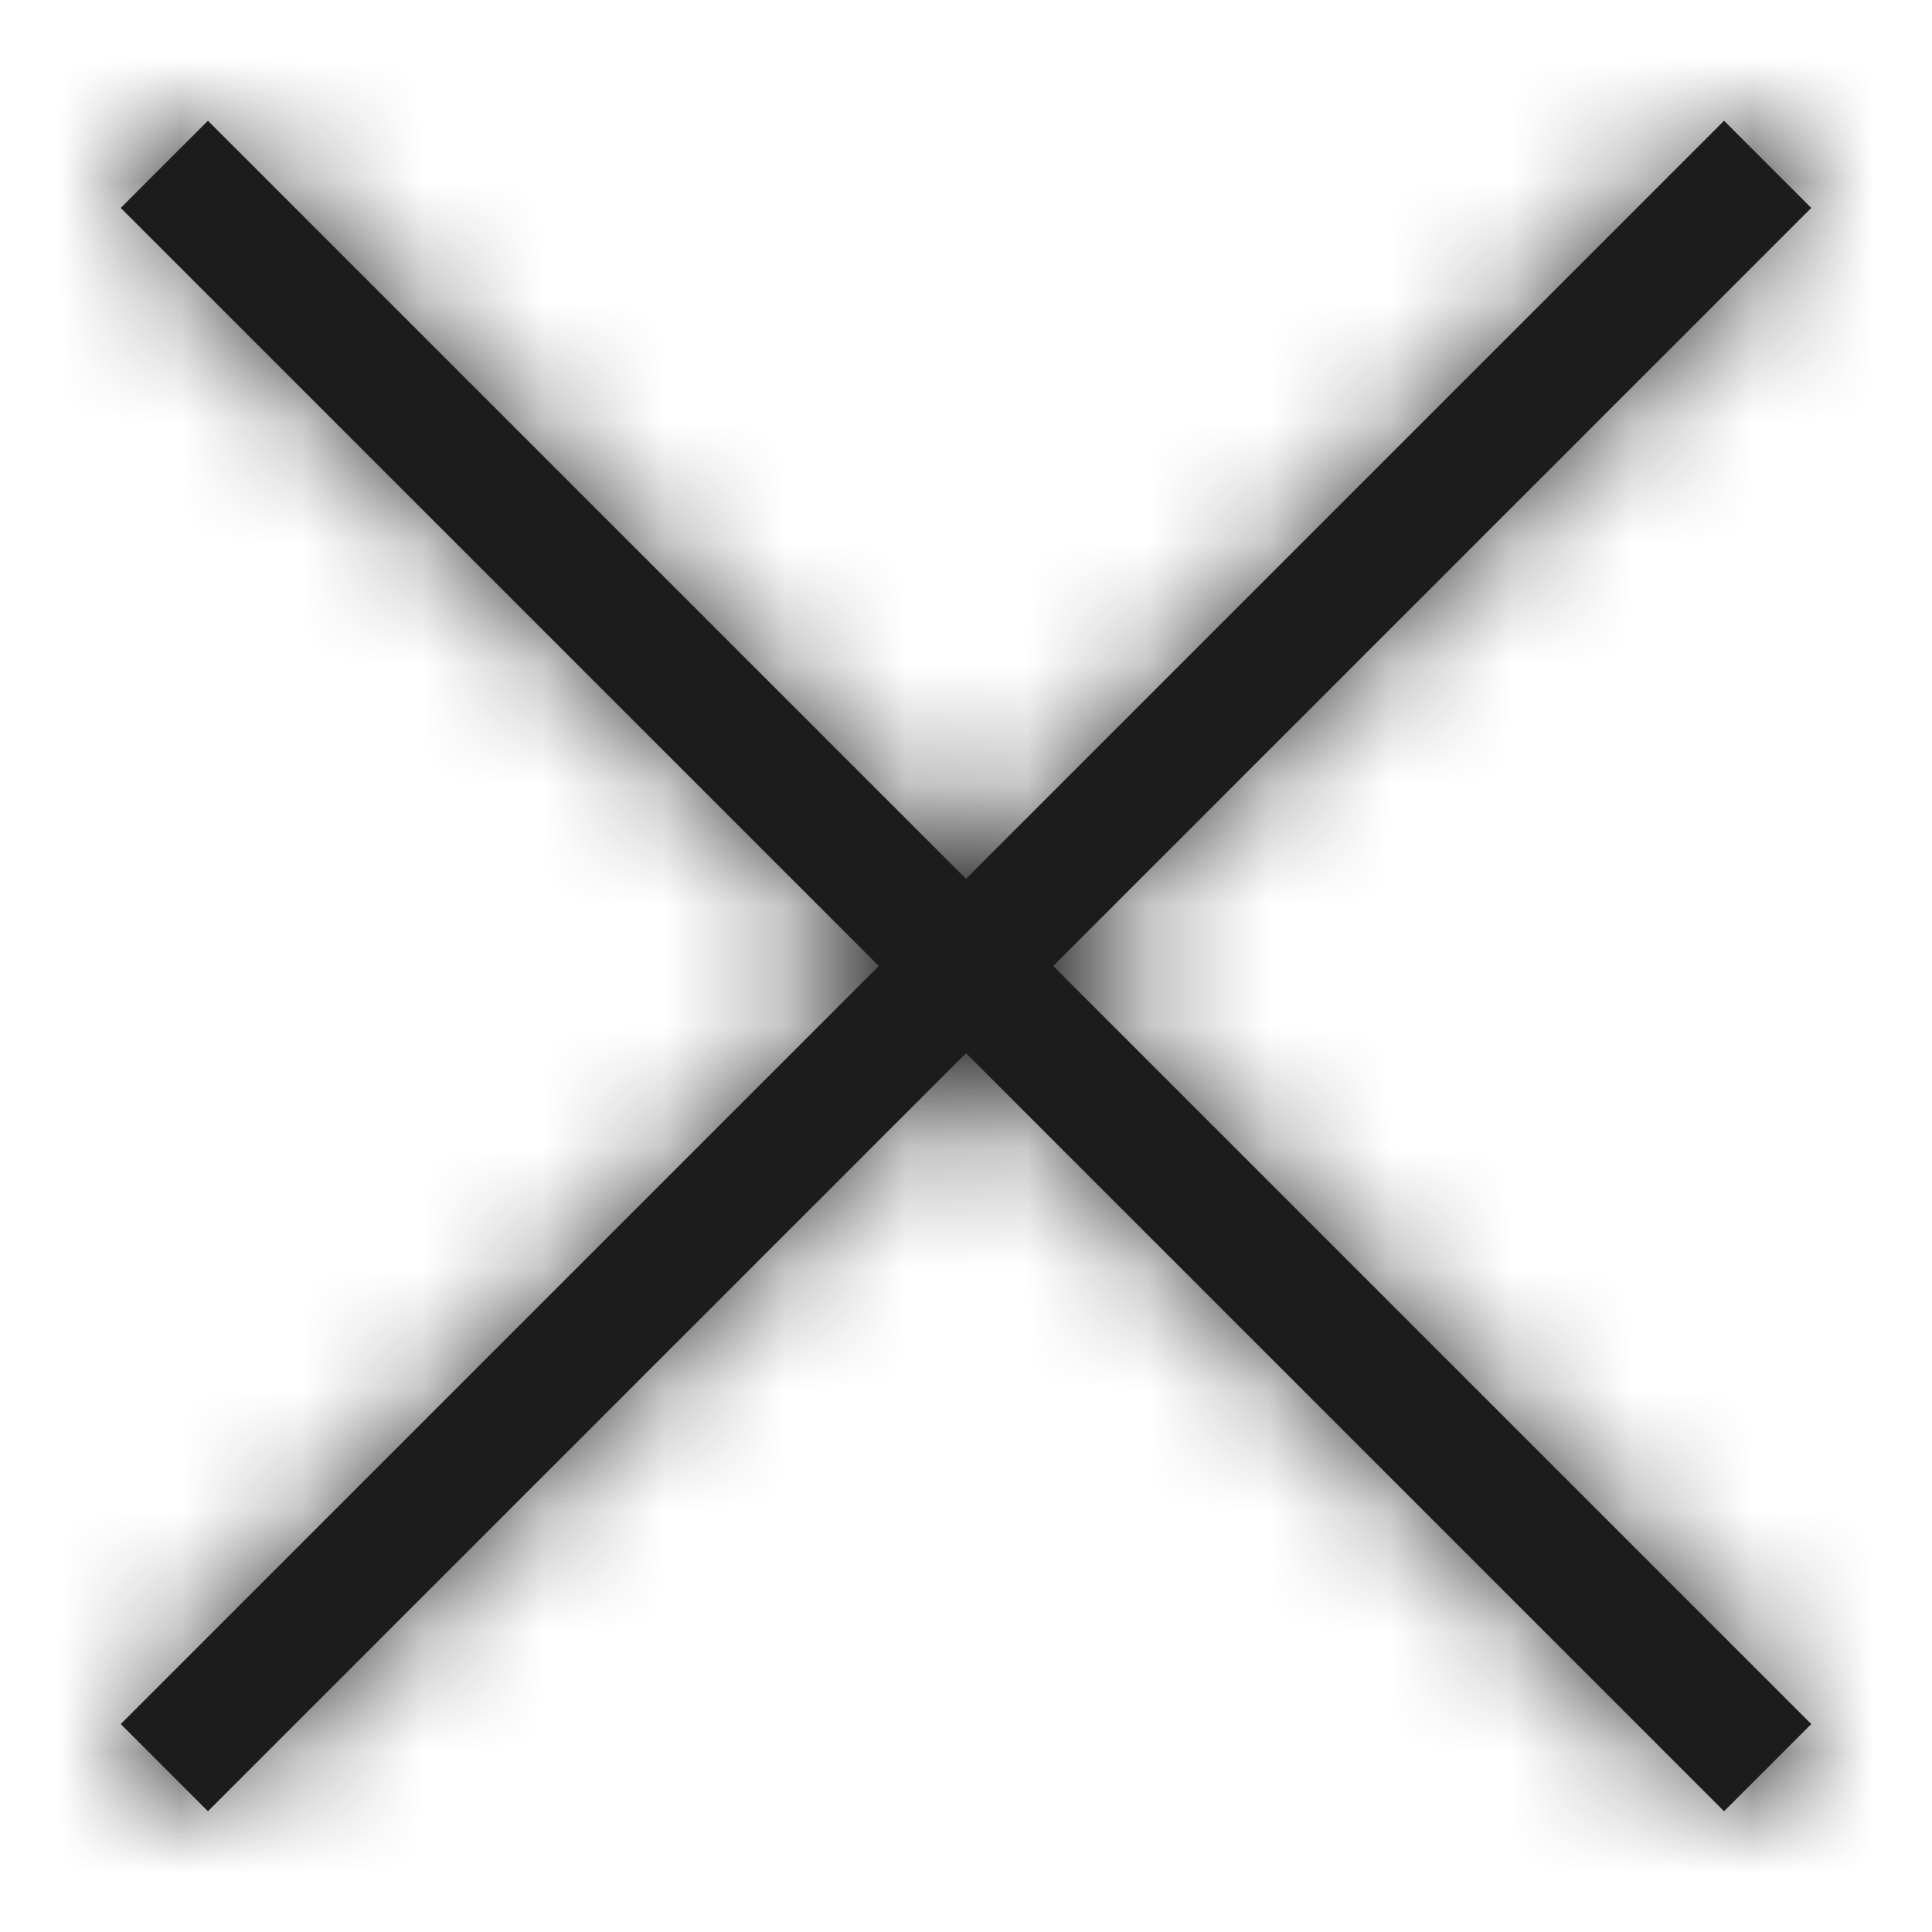 <svg xmlns="http://www.w3.org/2000/svg" xmlns:xlink="http://www.w3.org/1999/xlink" width="16px" height="16px" viewBox="0 0 16 16" version="1.1">
    <defs>
        <polygon id="path-1" points="8 7.278 14.278 1 15 1.722 8.722 8 15 14.278 14.278 15 8 8.722 1.722 15 1 14.278 7.278 8 1 1.722 1.722 1"/>
    </defs>
    <g id="Asset-Artboard-Page" stroke="none" stroke-width="1" fill="none" fill-rule="evenodd">
        <g id="Icons/16x16/CloseBig---Icon_16x16">
            <mask id="mask-2" fill="white">
                <use xlink:href="#path-1"/>
            </mask>
            <use id="Path" fill="#1C1C1C" xlink:href="#path-1"/>

            <g id="Icon-Color-Colors/Primary-Colors/Cod-%5B#1c1c1c%5D-%5B28,28,28%5D" mask="url(#mask-2)" fill="#1C1C1C">
                <rect id="Color-Palette/Primary-Colors/Cod-%5B#1c1c1c%5D-%5B28,28,28%5D" x="0" y="0" width="16" height="16"/>
            </g>
        </g>
    </g>
</svg>

